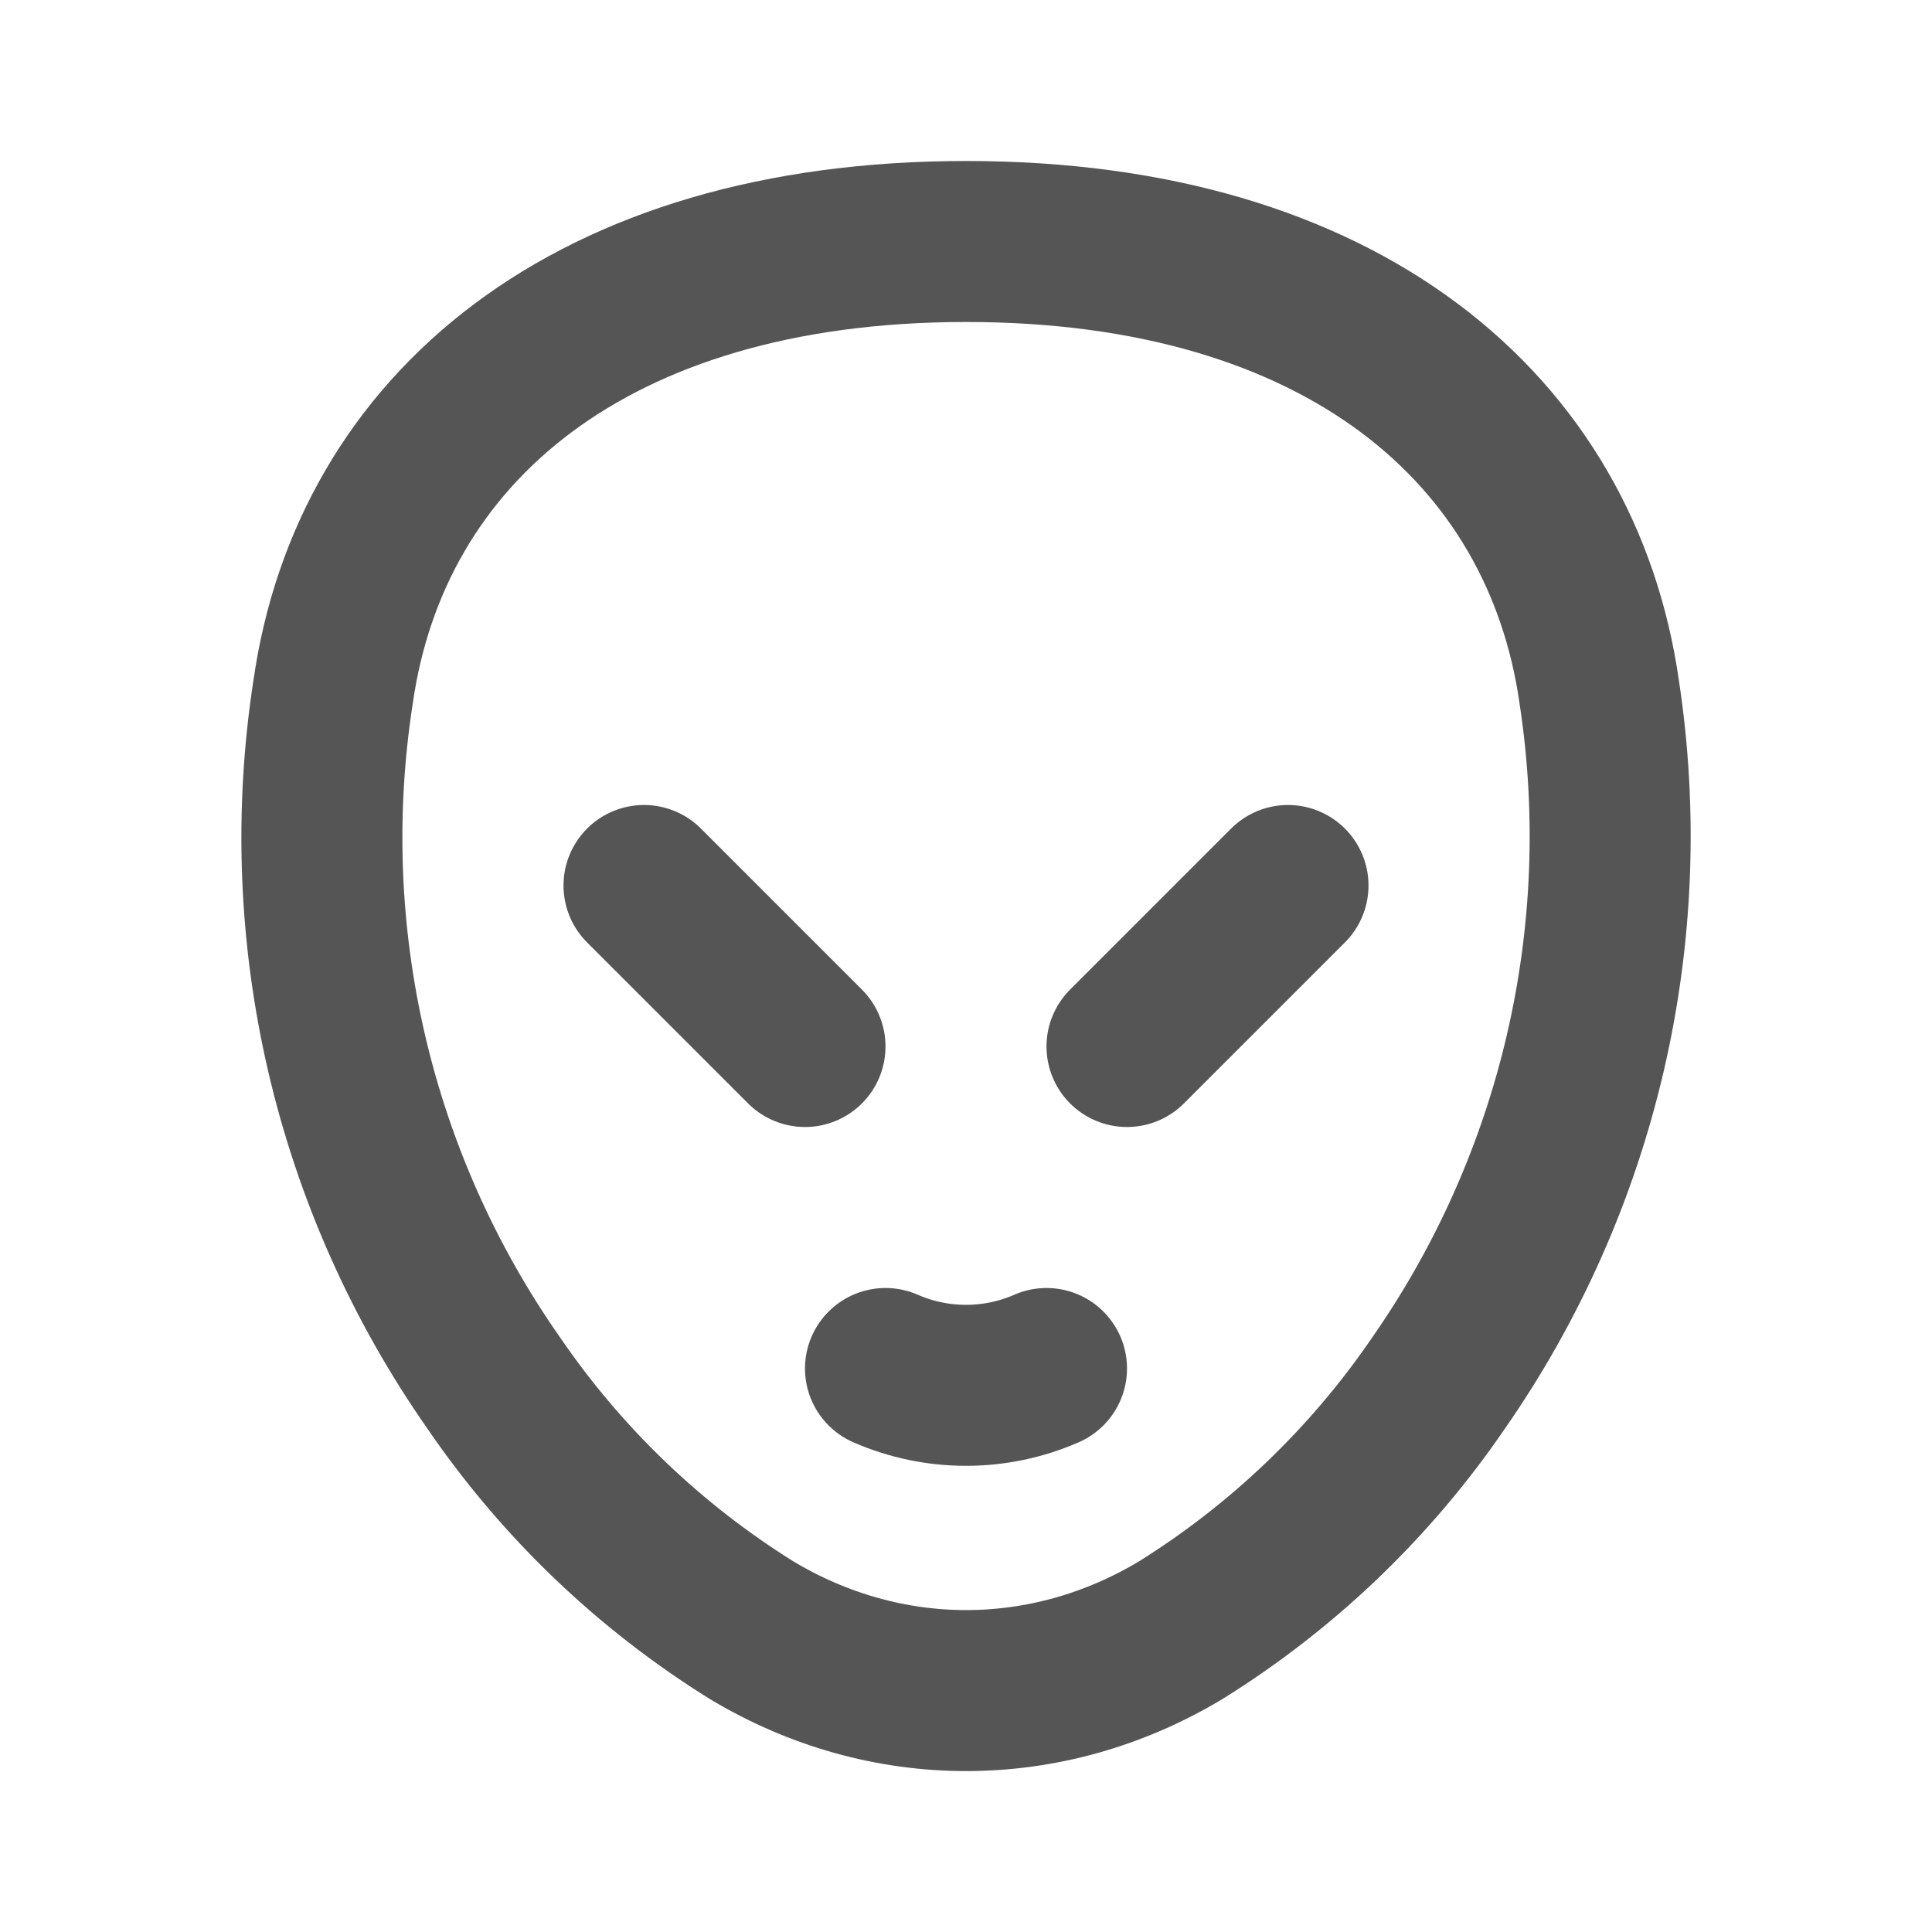 <svg xmlns:xlink="http://www.w3.org/1999/xlink" width="48" height="48" viewBox="0 0 24 24" fill="none" xmlns="http://www.w3.org/2000/svg"><path d="M11 17C11.315 17.138 11.656 17.209 12 17.209C12.344 17.209 12.685 17.138 13 17" stroke="#555555" stroke-width="2px" stroke-linecap="round" stroke-linejoin="round" fill="none"></path><path d="M8 11L10 13M16 11L14 13M12 3C7.336 3 4.604 5.331 4.138 8.595C3.671 11.61 4.387 14.689 6.138 17.187C6.981 18.419 8.07 19.462 9.337 20.251C11.003 21.251 13.001 21.251 14.667 20.251C15.934 19.462 17.023 18.419 17.866 17.187C19.61 14.685 20.326 11.61 19.866 8.595C19.4 5.33 16.668 3 12.004 3H12Z" stroke="#555555" stroke-width="2px" stroke-linecap="round" stroke-linejoin="round" fill="none"></path></svg>